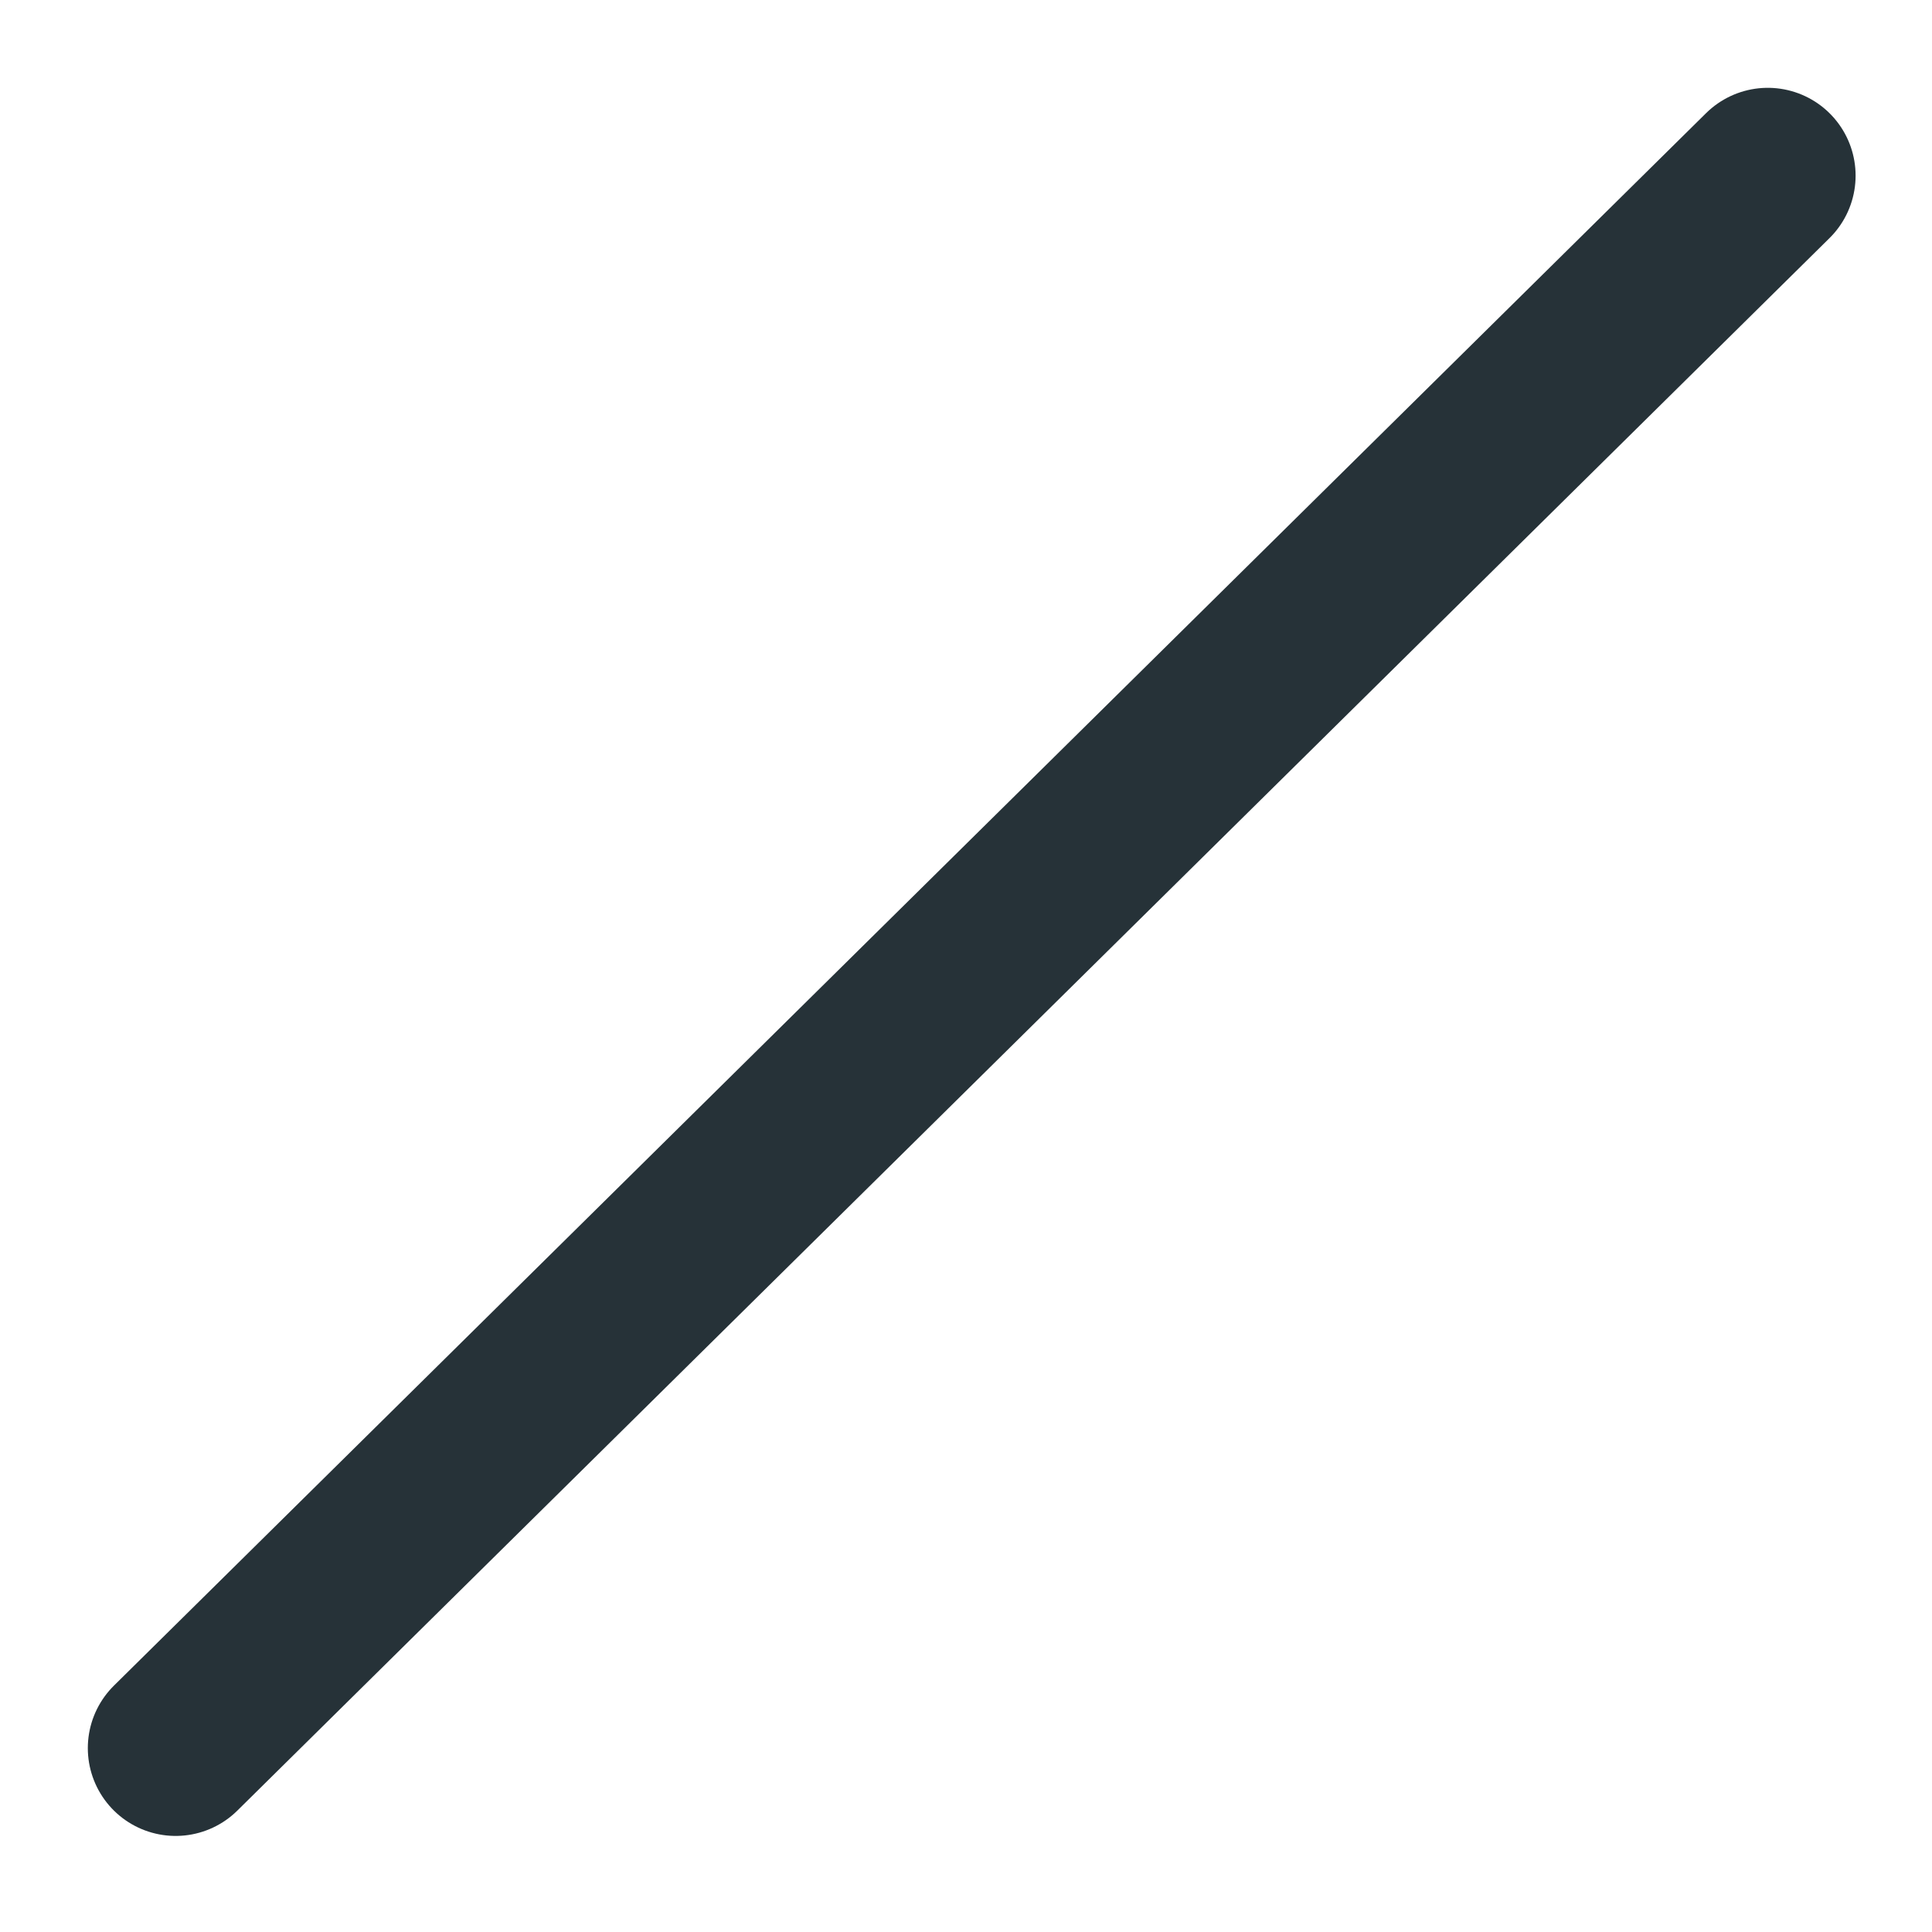 <?xml version="1.0" encoding="utf-8"?>
<svg xmlns="http://www.w3.org/2000/svg" fill="none" height="100%" overflow="visible" preserveAspectRatio="none" style="display: block;" viewBox="0 0 11 11" width="100%">
<path d="M1 9.953L10.065 1" id="Vector" stroke="#263238" stroke-linecap="round" stroke-linejoin="round"/>
</svg>